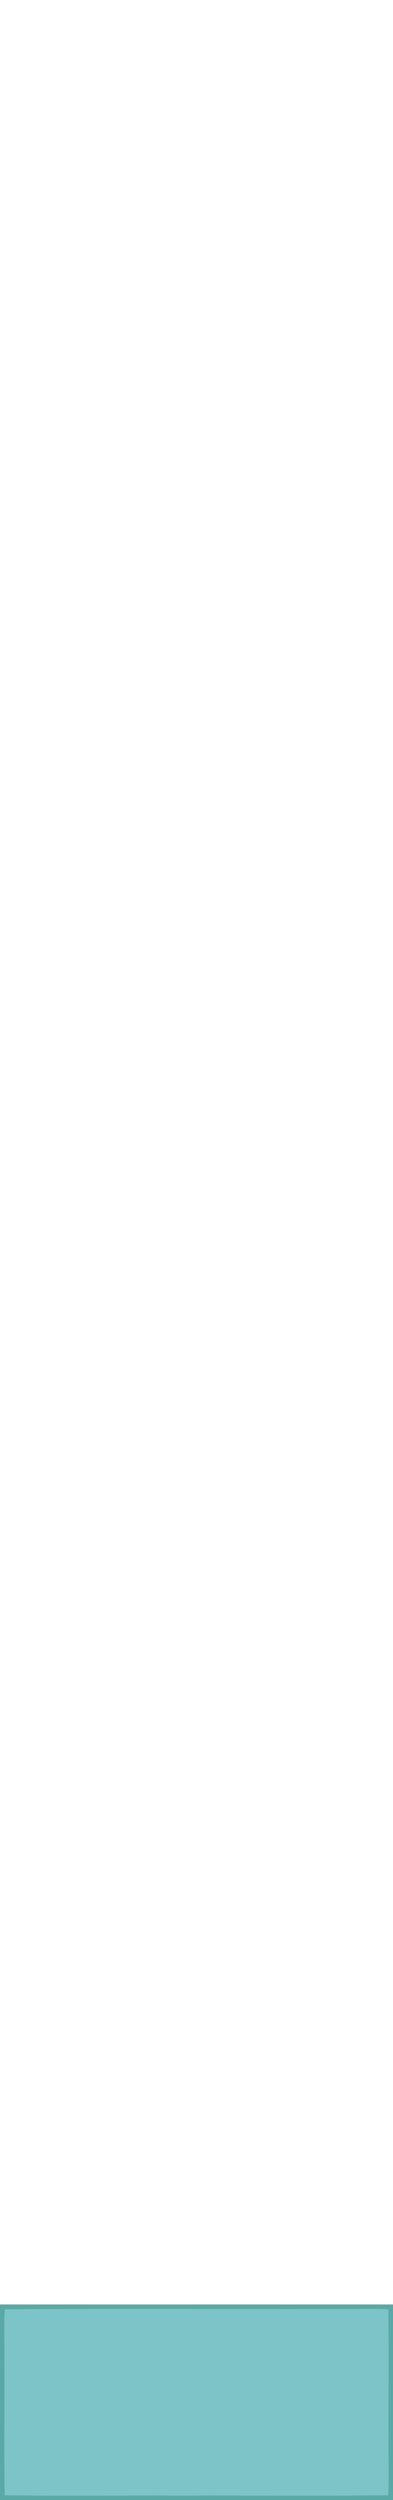 <?xml version="1.0" encoding="UTF-8" ?>
<!DOCTYPE svg PUBLIC "-//W3C//DTD SVG 1.1//EN" "http://www.w3.org/Graphics/SVG/1.1/DTD/svg11.dtd">
<svg width="173pt" height="1100pt" viewBox="0 0 173 1100" version="1.1" xmlns="http://www.w3.org/2000/svg">
<path fill="#5ba9a6" stroke="#5ba9a6" stroke-width="0.094" opacity="1.00" d=" M 0.00 1014.00 C 57.67 1014.00 115.33 1014.00 173.00 1014.00 L 173.00 1100.00 L 0.00 1100.00 L 0.00 1014.00 M 2.14 1016.13 C 1.75 1023.75 2.12 1031.37 2.00 1039.00 C 2.11 1058.62 1.79 1078.25 2.13 1097.87 C 27.75 1098.19 53.38 1097.90 79.00 1098.00 C 109.62 1097.90 140.25 1098.19 170.86 1097.87 C 171.25 1089.58 170.87 1081.29 171.00 1073.00 C 170.89 1054.04 171.20 1035.08 170.87 1016.14 C 163.58 1015.75 156.29 1016.11 149.00 1016.00 C 100.05 1016.10 51.08 1015.82 2.14 1016.13 Z" />
<path fill="#7dc4c8" stroke="#7dc4c8" stroke-width="0.094" opacity="1.00" d=" M 2.14 1016.13 C 51.08 1015.82 100.05 1016.10 149.00 1016.00 C 156.29 1016.11 163.58 1015.75 170.87 1016.14 C 171.20 1035.08 170.89 1054.04 171.00 1073.00 C 170.87 1081.29 171.25 1089.58 170.86 1097.87 C 140.25 1098.19 109.62 1097.90 79.00 1098.00 C 53.38 1097.90 27.75 1098.19 2.13 1097.87 C 1.79 1078.25 2.11 1058.62 2.00 1039.00 C 2.12 1031.37 1.75 1023.75 2.14 1016.13 Z" />
</svg>
